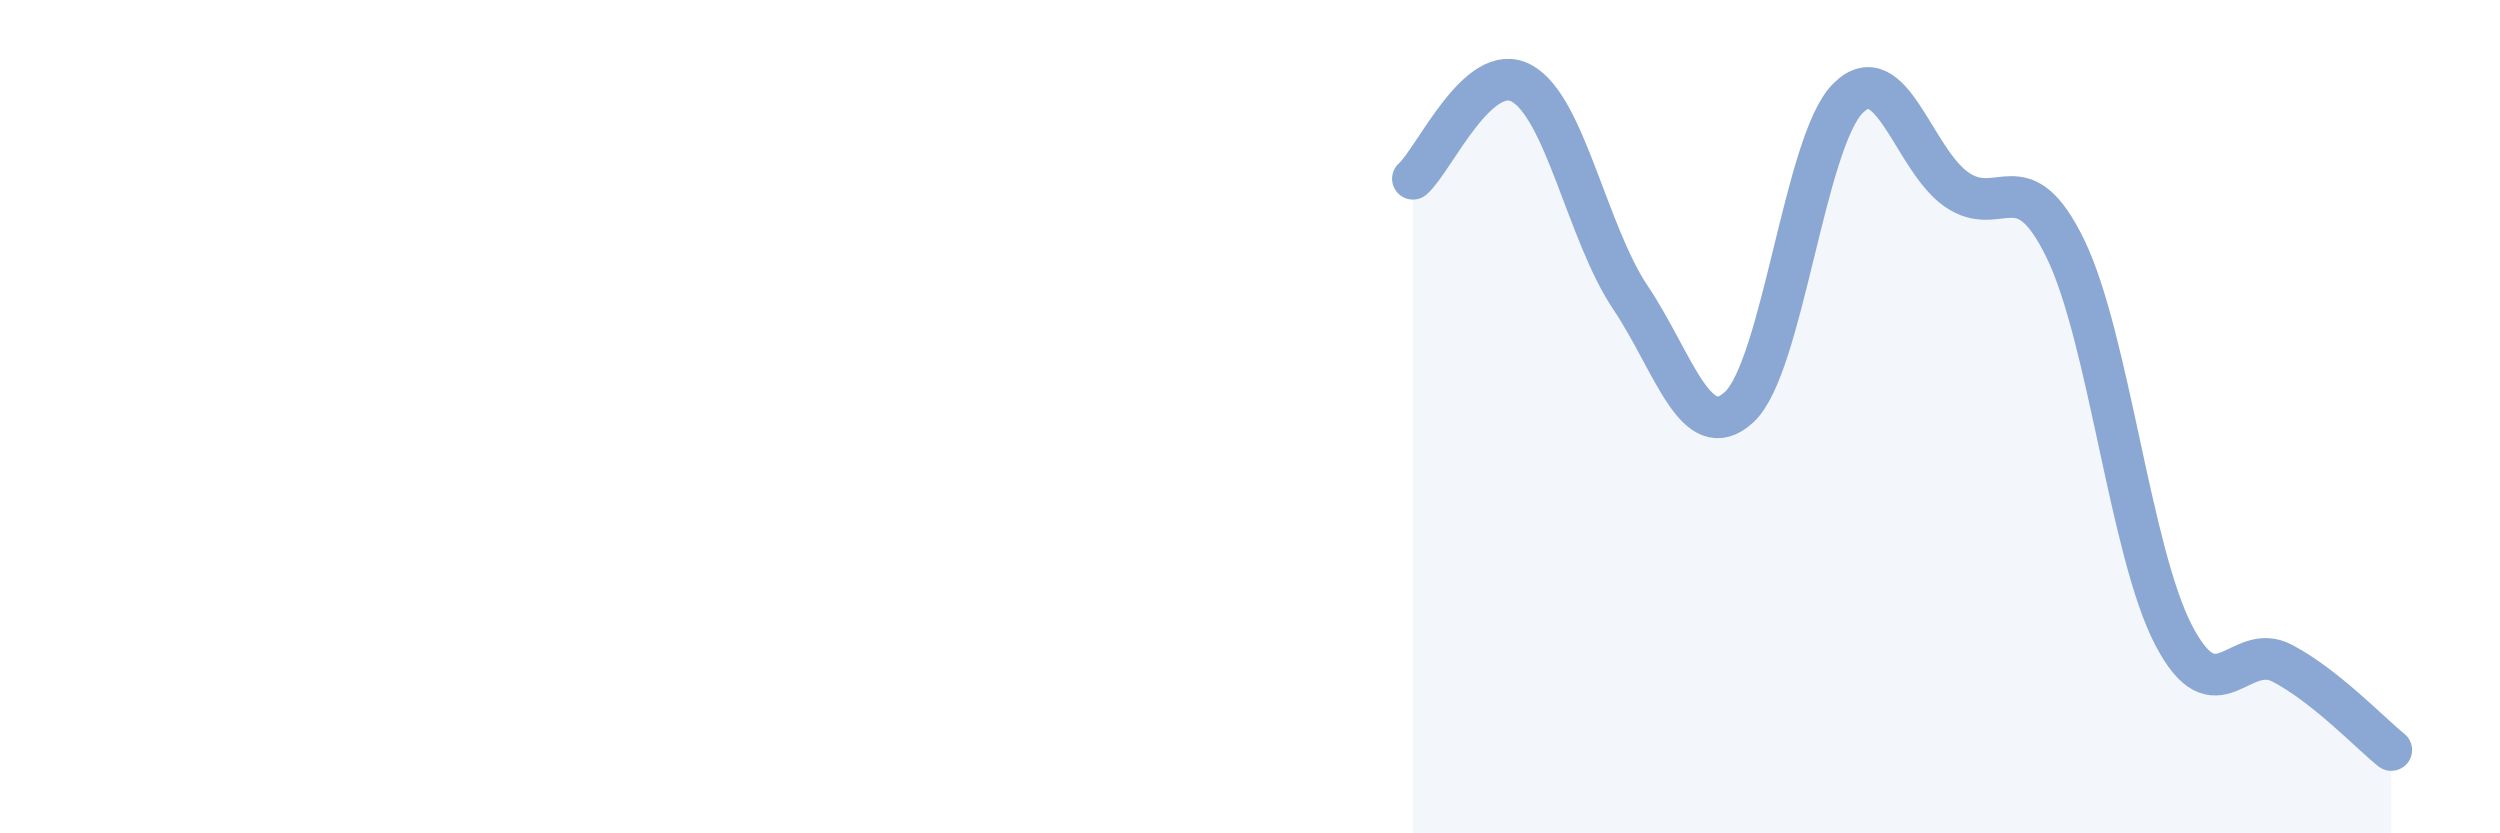 
    <svg width="60" height="20" viewBox="0 0 60 20" xmlns="http://www.w3.org/2000/svg">
      <path
        d="M 33.91,4.29 C 34.43,3.83 35.48,1.43 36.52,2 C 37.56,2.57 38.09,5.59 39.13,7.14 C 40.17,8.69 40.7,10.73 41.74,9.77 C 42.78,8.81 43.31,3.4 44.35,2.36 C 45.39,1.32 45.92,3.83 46.96,4.55 C 48,5.27 48.53,3.83 49.57,5.97 C 50.61,8.11 51.13,13.26 52.17,15.25 C 53.21,17.24 53.74,15.37 54.78,15.92 C 55.82,16.47 56.87,17.58 57.39,18L57.39 20L33.91 20Z"
        fill="#8ba7d3"
        opacity="0.1"
        stroke-linecap="round"
        stroke-linejoin="round"
      />
      <path
        d="M 33.91,4.29 C 34.43,3.83 35.48,1.43 36.52,2 C 37.56,2.57 38.09,5.59 39.13,7.14 C 40.17,8.69 40.7,10.73 41.74,9.77 C 42.78,8.81 43.31,3.4 44.35,2.36 C 45.39,1.32 45.92,3.83 46.96,4.55 C 48,5.27 48.53,3.83 49.57,5.97 C 50.61,8.11 51.13,13.26 52.17,15.25 C 53.21,17.24 53.74,15.37 54.78,15.92 C 55.82,16.47 56.87,17.58 57.39,18"
        stroke="#8ba7d3"
        stroke-width="1"
        fill="none"
        stroke-linecap="round"
        stroke-linejoin="round"
      />
    </svg>
  